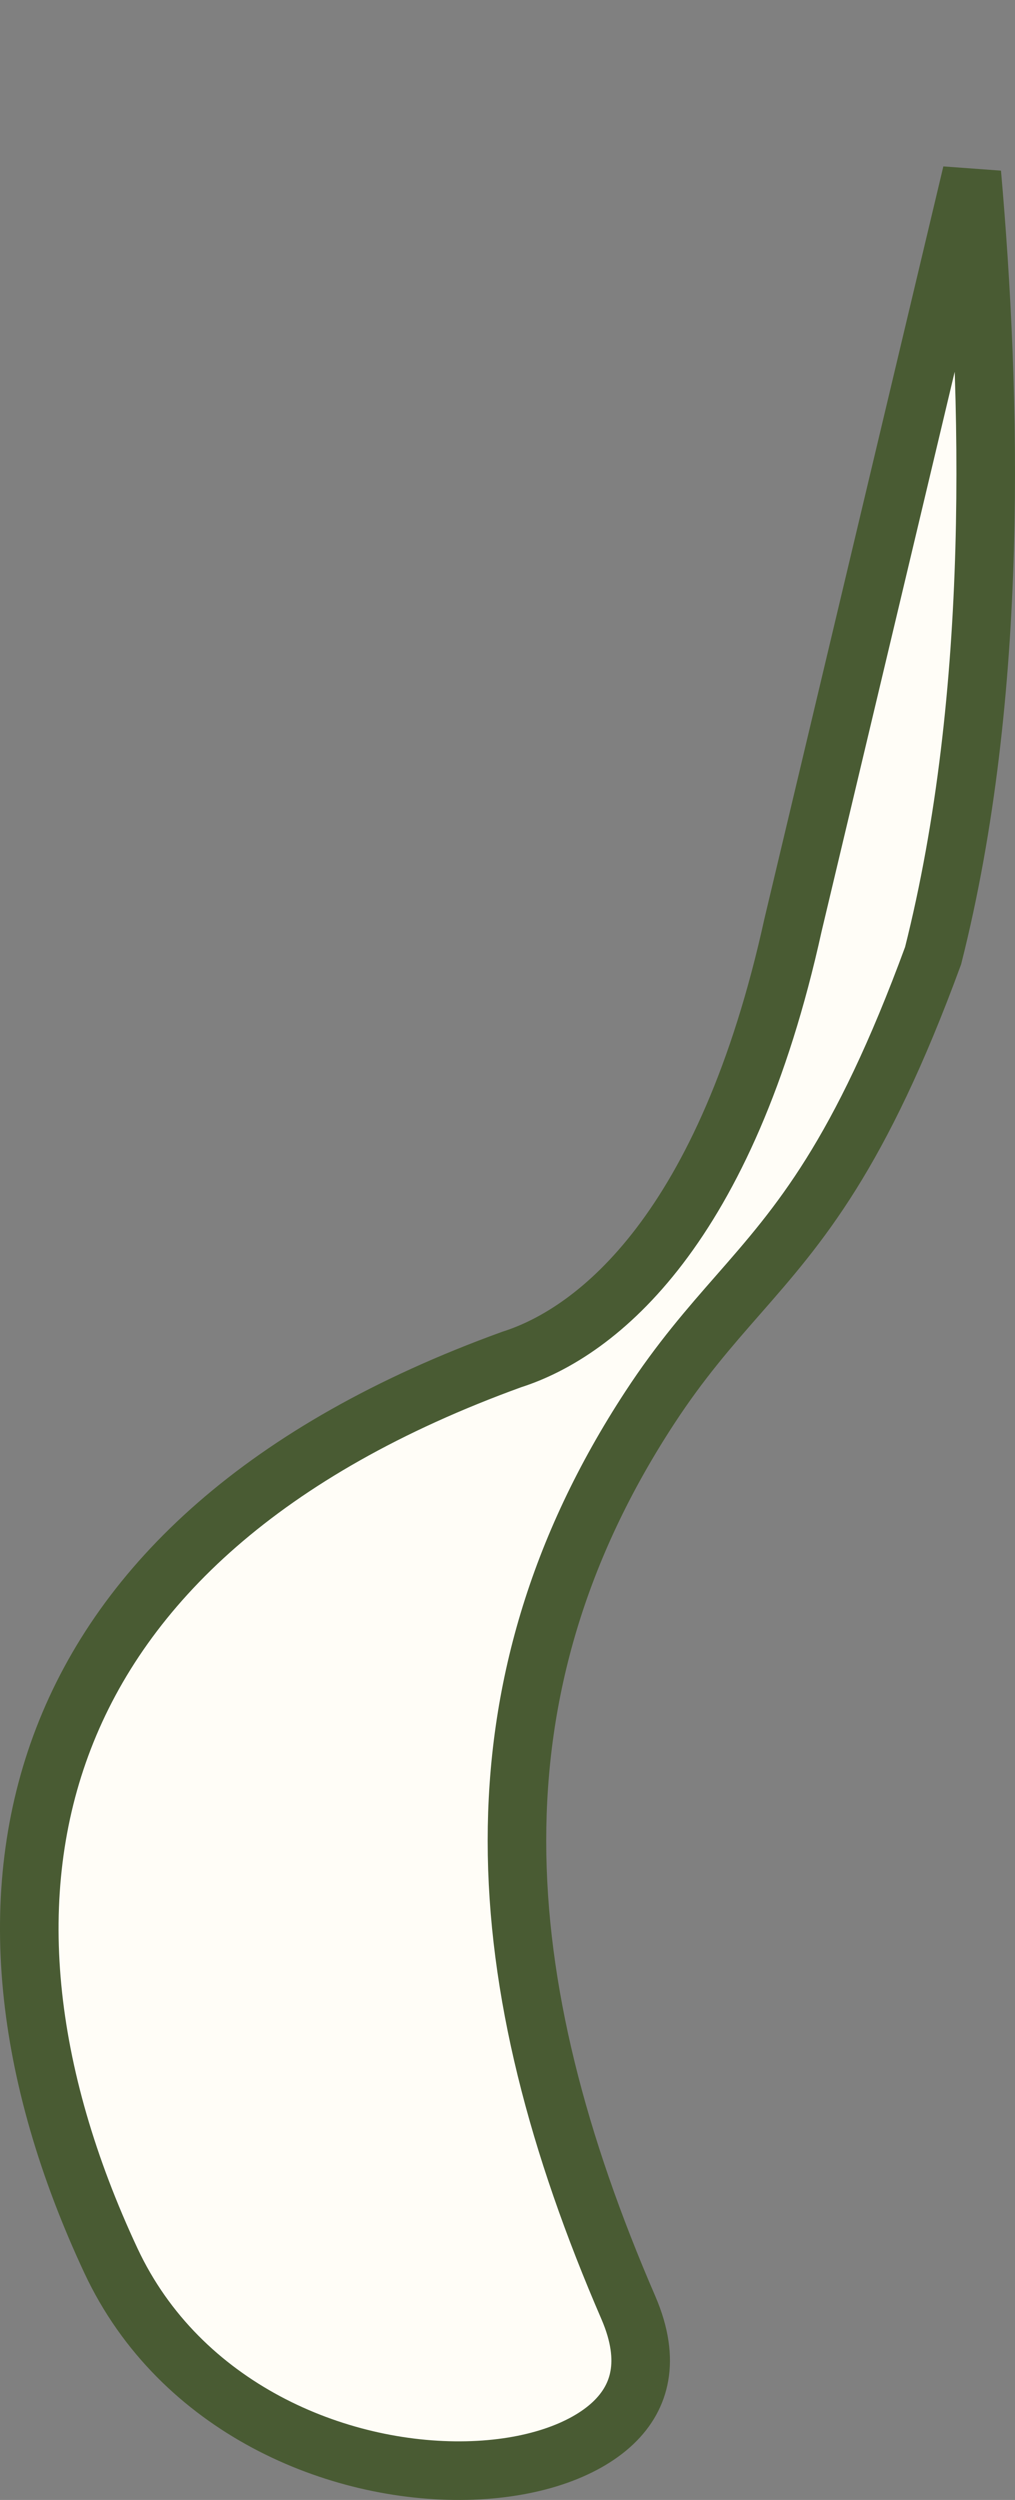 <?xml version="1.0" encoding="UTF-8"?> <svg xmlns="http://www.w3.org/2000/svg" width="13" height="32" viewBox="0 0 13 32" fill="none"><rect x="0" y="0" width="13" height="32" fill="#808080" stroke="none"/><path d="M8.323 18.017C5.96 21.627 6.239 25.36 8.048 29.539C8.2 29.891 8.23 30.179 8.189 30.41C8.149 30.64 8.036 30.841 7.853 31.015C7.476 31.372 6.804 31.607 5.975 31.624C4.321 31.659 2.305 30.827 1.421 28.938C0.304 26.549 0.049 24.234 0.814 22.252C1.576 20.276 3.382 18.552 6.554 17.402C7.659 17.05 9.302 15.727 10.157 11.84L12.447 2.217C12.696 5.061 12.801 8.867 11.951 12.233C11.009 14.798 10.24 15.677 9.454 16.574C9.087 16.993 8.716 17.416 8.323 18.017Z" fill="#FFFDF7" stroke="#495B33" stroke-width="0.75"></path></svg> 